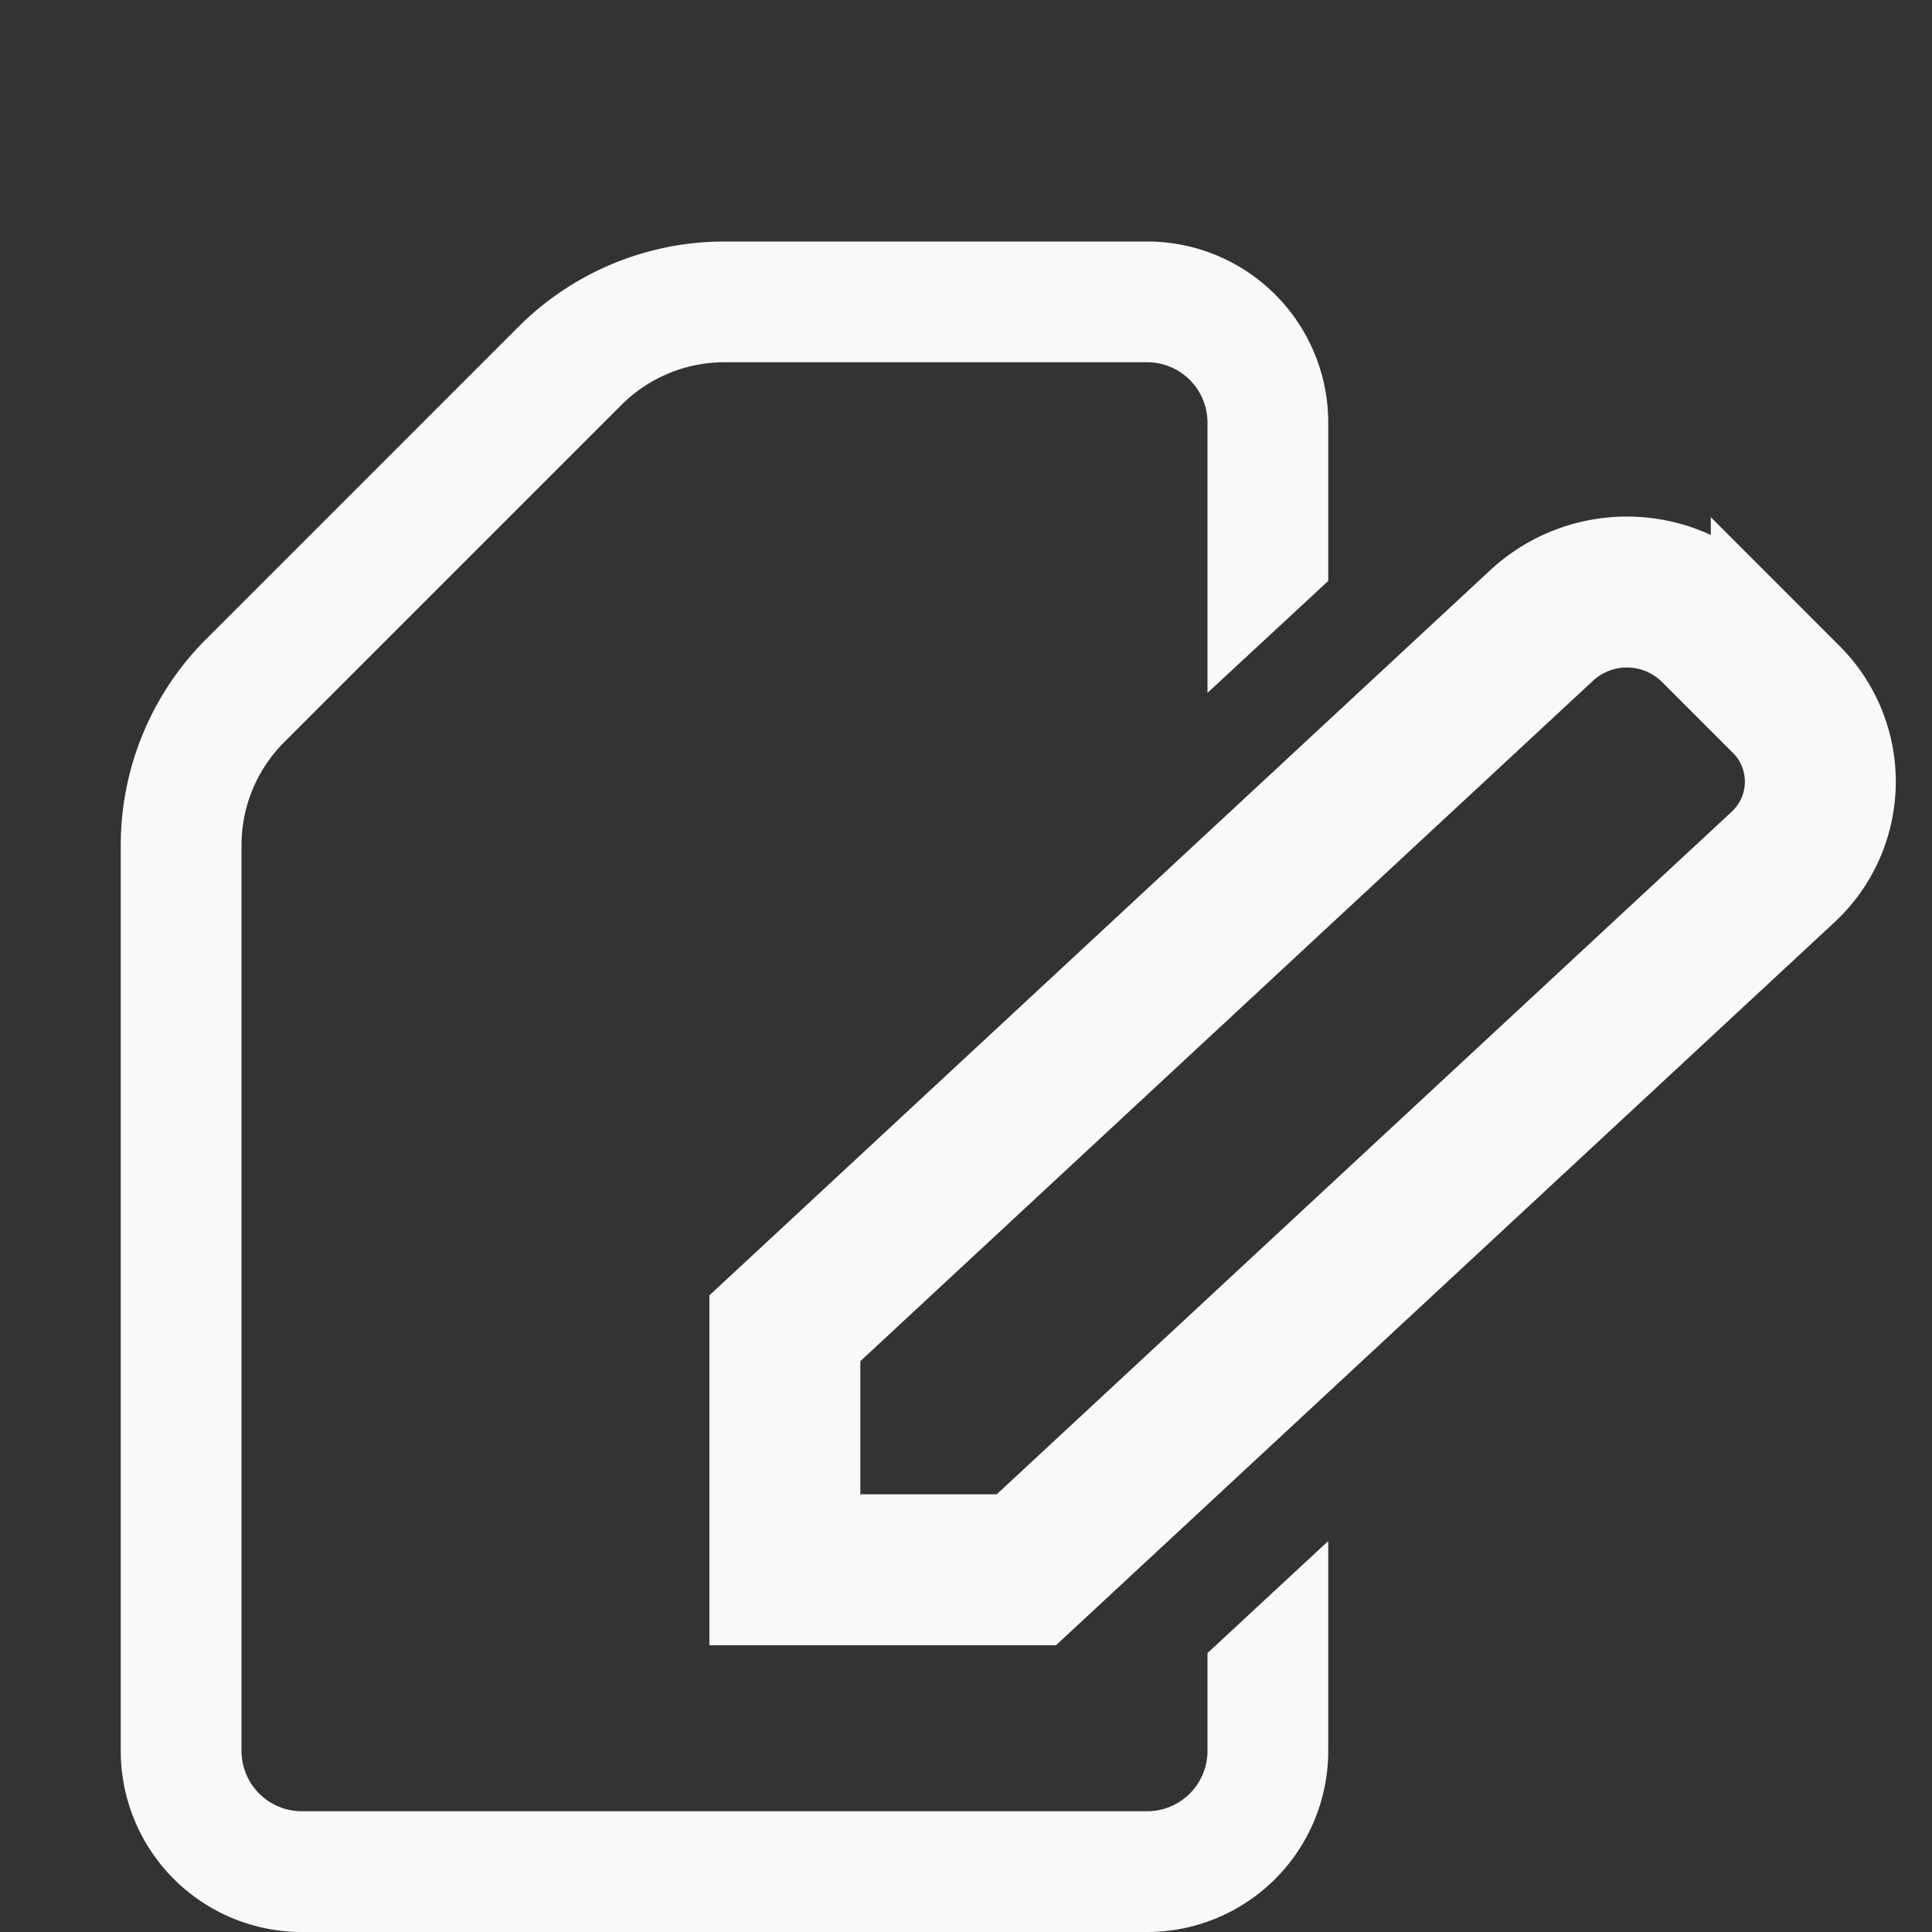 <?xml version="1.0" encoding="UTF-8" standalone="no"?>
<!-- Created with Inkscape (http://www.inkscape.org/) -->

<svg
   width="16"
   height="16"
   viewBox="0 0 16 16"
   version="1.1"
   id="svg1"
   inkscape:version="1.3 (0e150ed6c4, 2023-07-21)"
   sodipodi:docname="editor-photon-dark.svg"
   xmlns:inkscape="http://www.inkscape.org/namespaces/inkscape"
   xmlns:sodipodi="http://sodipodi.sourceforge.net/DTD/sodipodi-0.dtd"
   xmlns="http://www.w3.org/2000/svg"
   xmlns:svg="http://www.w3.org/2000/svg">
  <rect x="0" y="0" width="16" height="16" fill="#333333" stroke="none"/>
  <sodipodi:namedview
     id="namedview1"
     pagecolor="#ffffff"
     bordercolor="#666666"
     borderopacity="1.0"
     inkscape:showpageshadow="2"
     inkscape:pageopacity="0.0"
     inkscape:pagecheckerboard="0"
     inkscape:deskcolor="#d1d1d1"
     inkscape:document-units="px"
     showgrid="true"
     inkscape:zoom="22.29468"
     inkscape:cx="-6.6159282"
     inkscape:cy="1.4128931"
     inkscape:window-width="1920"
     inkscape:window-height="1010"
     inkscape:window-x="1920"
     inkscape:window-y="0"
     inkscape:window-maximized="1"
     inkscape:current-layer="layer8">
    <inkscape:grid
       id="grid1"
       units="px"
       originx="0"
       originy="0"
       spacingx="0.5"
       spacingy="0.5"
       empcolor="#0099e5"
       empopacity="0.302"
       color="#0099e5"
       opacity="0.149"
       empspacing="4"
       dotted="false"
       gridanglex="30"
       gridanglez="30"
       visible="true" />
  </sodipodi:namedview>
  <defs
     id="defs1">
    <inkscape:path-effect
       effect="fillet_chamfer"
       id="path-effect13"
       is_visible="true"
       lpeversion="1"
       nodesatellites_param="F,0,0,1,0,1,0,1 @ F,0,0,1,0,1,0,1 @ F,0,0,1,0,1.5,0,1 @ F,0,0,1,0,1.5,0,1 @ F,0,0,1,0,1.5,0,1 | F,0,0,1,0,0.5,0,1 @ F,0,0,1,0,0.5,0,1 @ F,0,0,1,0,0.5,0,1 @ F,0,0,1,0,0.5,0,1 @ F,0,0,1,0,0.5,0,1"
       radius="0"
       unit="px"
       method="auto"
       mode="F"
       chamfer_steps="1"
       flexible="false"
       use_knot_distance="true"
       apply_no_radius="true"
       apply_with_radius="true"
       only_selected="false"
       hide_knots="false" />
    <inkscape:path-effect
       effect="fillet_chamfer"
       id="path-effect11"
       is_visible="true"
       lpeversion="1"
       nodesatellites_param="F,0,0,1,0,0,0,1 @ F,0,0,1,0,0,0,1 @ F,0,0,1,0,0,0,1 @ F,0,0,1,0,0,0,1 @ F,0,0,1,0,0,0,1 @ F,0,0,1,0,0,0,1 | F,0,0,1,0,0,0,1 @ F,0,0,1,0,0,0,1 @ F,0,0,1,0,0,0,1 @ F,0,0,1,0,0,0,1 @ F,0,0,1,0,0,0,1"
       radius="0"
       unit="px"
       method="auto"
       mode="F"
       chamfer_steps="1"
       flexible="false"
       use_knot_distance="true"
       apply_no_radius="true"
       apply_with_radius="true"
       only_selected="false"
       hide_knots="false" />
    <inkscape:path-effect
       effect="fillet_chamfer"
       id="path-effect10"
       is_visible="true"
       lpeversion="1"
       nodesatellites_param="F,0,0,1,0,0,0,1 @ F,0,0,1,0,0,0,1 @ F,0,0,1,0,0,0,1 @ F,0,0,1,0,0,0,1 @ F,0,0,1,0,0,0,1"
       radius="0"
       unit="px"
       method="auto"
       mode="F"
       chamfer_steps="1"
       flexible="false"
       use_knot_distance="true"
       apply_no_radius="true"
       apply_with_radius="true"
       only_selected="false"
       hide_knots="false" />
    <inkscape:path-effect
       effect="fillet_chamfer"
       id="path-effect8"
       is_visible="true"
       lpeversion="1"
       nodesatellites_param="F,0,0,1,0,1,0,1 @ F,0,0,1,0,1,0,1 @ F,0,0,1,0,0,0,1 @ F,0,0,1,0,0,0,1 @ F,0,0,1,0,0,0,1"
       radius="0"
       unit="px"
       method="auto"
       mode="F"
       chamfer_steps="1"
       flexible="false"
       use_knot_distance="true"
       apply_no_radius="true"
       apply_with_radius="true"
       only_selected="false"
       hide_knots="false" />
    <inkscape:path-effect
       effect="fillet_chamfer"
       id="path-effect7"
       is_visible="true"
       lpeversion="1"
       nodesatellites_param="F,0,0,1,0,0.997,0,1 @ F,0,0,1,0,1,0,1 @ F,0,0,1,0,1.5,0,1 @ F,0,0,1,0,1.5,0,1 @ F,0,0,1,0,0,0,1 @ F,0,0,1,0,0,0,1 @ F,0,0,1,0,1.5,0,1 | F,0,0,1,0,0.5,0,1 @ F,0,0,1,0,0.5,0,1 @ F,0,0,1,0,0,0,1 @ F,0,0,1,0,0.5,0,1 @ F,0,0,1,0,0.5,0,1 @ F,0,0,1,0,0.498,0,1"
       radius="0"
       unit="px"
       method="auto"
       mode="F"
       chamfer_steps="1"
       flexible="false"
       use_knot_distance="true"
       apply_no_radius="true"
       apply_with_radius="true"
       only_selected="false"
       hide_knots="false" />
    <inkscape:path-effect
       effect="fillet_chamfer"
       id="path-effect2"
       is_visible="true"
       lpeversion="1"
       nodesatellites_param="F,0,0,1,0,1,0,1 @ F,0,0,1,0,1,0,1 @ F,0,0,1,0,1.5,0,1 @ F,0,0,1,0,1.5,0,1 @ F,0,0,1,0,1.5,0,1 | F,0,0,1,0,0.5,0,1 @ F,0,0,1,0,0.5,0,1 @ F,0,0,1,0,0.5,0,1 @ F,0,0,1,0,0.5,0,1 @ F,0,0,1,0,0.5,0,1"
       radius="0"
       unit="px"
       method="auto"
       mode="F"
       chamfer_steps="1"
       flexible="false"
       use_knot_distance="true"
       apply_no_radius="true"
       apply_with_radius="true"
       only_selected="false"
       hide_knots="false" />
    <inkscape:path-effect
       effect="fillet_chamfer"
       id="path-effect8-8"
       is_visible="true"
       lpeversion="1"
       nodesatellites_param="F,0,0,1,0,1,0,1 @ F,0,0,1,0,1,0,1 @ F,0,0,1,0,0,0,1 @ F,0,0,1,0,0,0,1 @ F,0,0,1,0,0,0,1"
       radius="0"
       unit="px"
       method="auto"
       mode="F"
       chamfer_steps="1"
       flexible="false"
       use_knot_distance="true"
       apply_no_radius="true"
       apply_with_radius="true"
       only_selected="false"
       hide_knots="false" />
  </defs>
  <g
     inkscape:label="Page"
     inkscape:groupmode="layer"
     id="layer1">
    <path
       id="path2"
       style="display:none;fill:#000000;fill-opacity:1;stroke:none;stroke-width:1px;stroke-linecap:butt;stroke-linejoin:miter;stroke-opacity:1"
       d="M 4.293,1.707 1.707,4.293 A 2.414,2.414 112.5 0 0 1,6 v 7.5 A 1.5,1.5 45 0 0 2.5,15 h 7 A 1.5,1.5 135 0 0 11,13.5 V 2.5 A 1.5,1.5 45 0 0 9.5,1 H 6 A 2.414,2.414 157.5 0 0 4.293,1.707 Z M 6,2 H 9.5 A 0.5,0.5 45 0 1 10,2.5 v 11 A 0.5,0.5 135 0 1 9.5,14 h -7 A 0.5,0.5 45 0 1 2,13.5 V 6 A 1.207,1.207 112.5 0 1 2.354,5.146 L 5.146,2.354 A 1.207,1.207 157.5 0 1 6,2 Z"
       inkscape:original-d="M 5,1 1,5 V 15 H 11 V 1 Z M 5.5,2 H 10 V 14 H 2 V 5.5 Z"
       inkscape:path-effect="#path-effect2"
       inkscape:label="page"
       transform="translate(0,1)" />
    <path
       id="path11"
       style="display:inline;fill:#f9f9fa;fill-opacity:1;stroke:none;stroke-width:1px;stroke-linecap:butt;stroke-linejoin:miter;stroke-opacity:1"
       inkscape:label="page hollow"
       d="M 6,2 A 2.414,2.414 0 0 0 4.293,2.707 L 1.707,5.293 A 2.414,2.414 0 0 0 1,7 v 7.5 A 1.5,1.5 0 0 0 2.5,16 h 7 A 1.5,1.5 0 0 0 11,14.5 v -1.738 l -1,0.928 V 14.5 A 0.5,0.5 0 0 1 9.5,15 H 8.59 4.5 2.5 A 0.5,0.5 0 0 1 2,14.5 V 7 A 1.207,1.207 0 0 1 2.354,6.146 L 5.146,3.354 A 1.207,1.207 0 0 1 6,3 H 9.5 A 0.5,0.5 0 0 1 10,3.5 V 5.738 L 11,4.811 V 3.5 A 1.5,1.5 0 0 0 9.5,2 Z" />
  </g>
  <g
     inkscape:groupmode="layer"
     id="layer8"
     inkscape:label="Pencil 2">
    <path
       style="display:inline;fill:none;stroke:#f9f9fa;stroke-width:1.25;stroke-linecap:butt;stroke-linejoin:miter;stroke-dasharray:none;stroke-opacity:1"
       d="M 14.293,5.293 13.707,4.707 a 1.038,1.038 1.061 0 0 -1.44,-0.027 L 6,10.5 v 2 h 2 l 6.267,-5.82 a 0.964,0.964 91.061 0 0 0.026,-1.388 z"
       id="path5"
       sodipodi:nodetypes="cccccc"
       inkscape:path-effect="#path-effect8"
       inkscape:original-d="M 15,6 13,4 6,10.5 v 2 h 2 z"
       inkscape:label="pencil outline"
       transform="translate(0.5,0.5)" />
  </g>
</svg>

